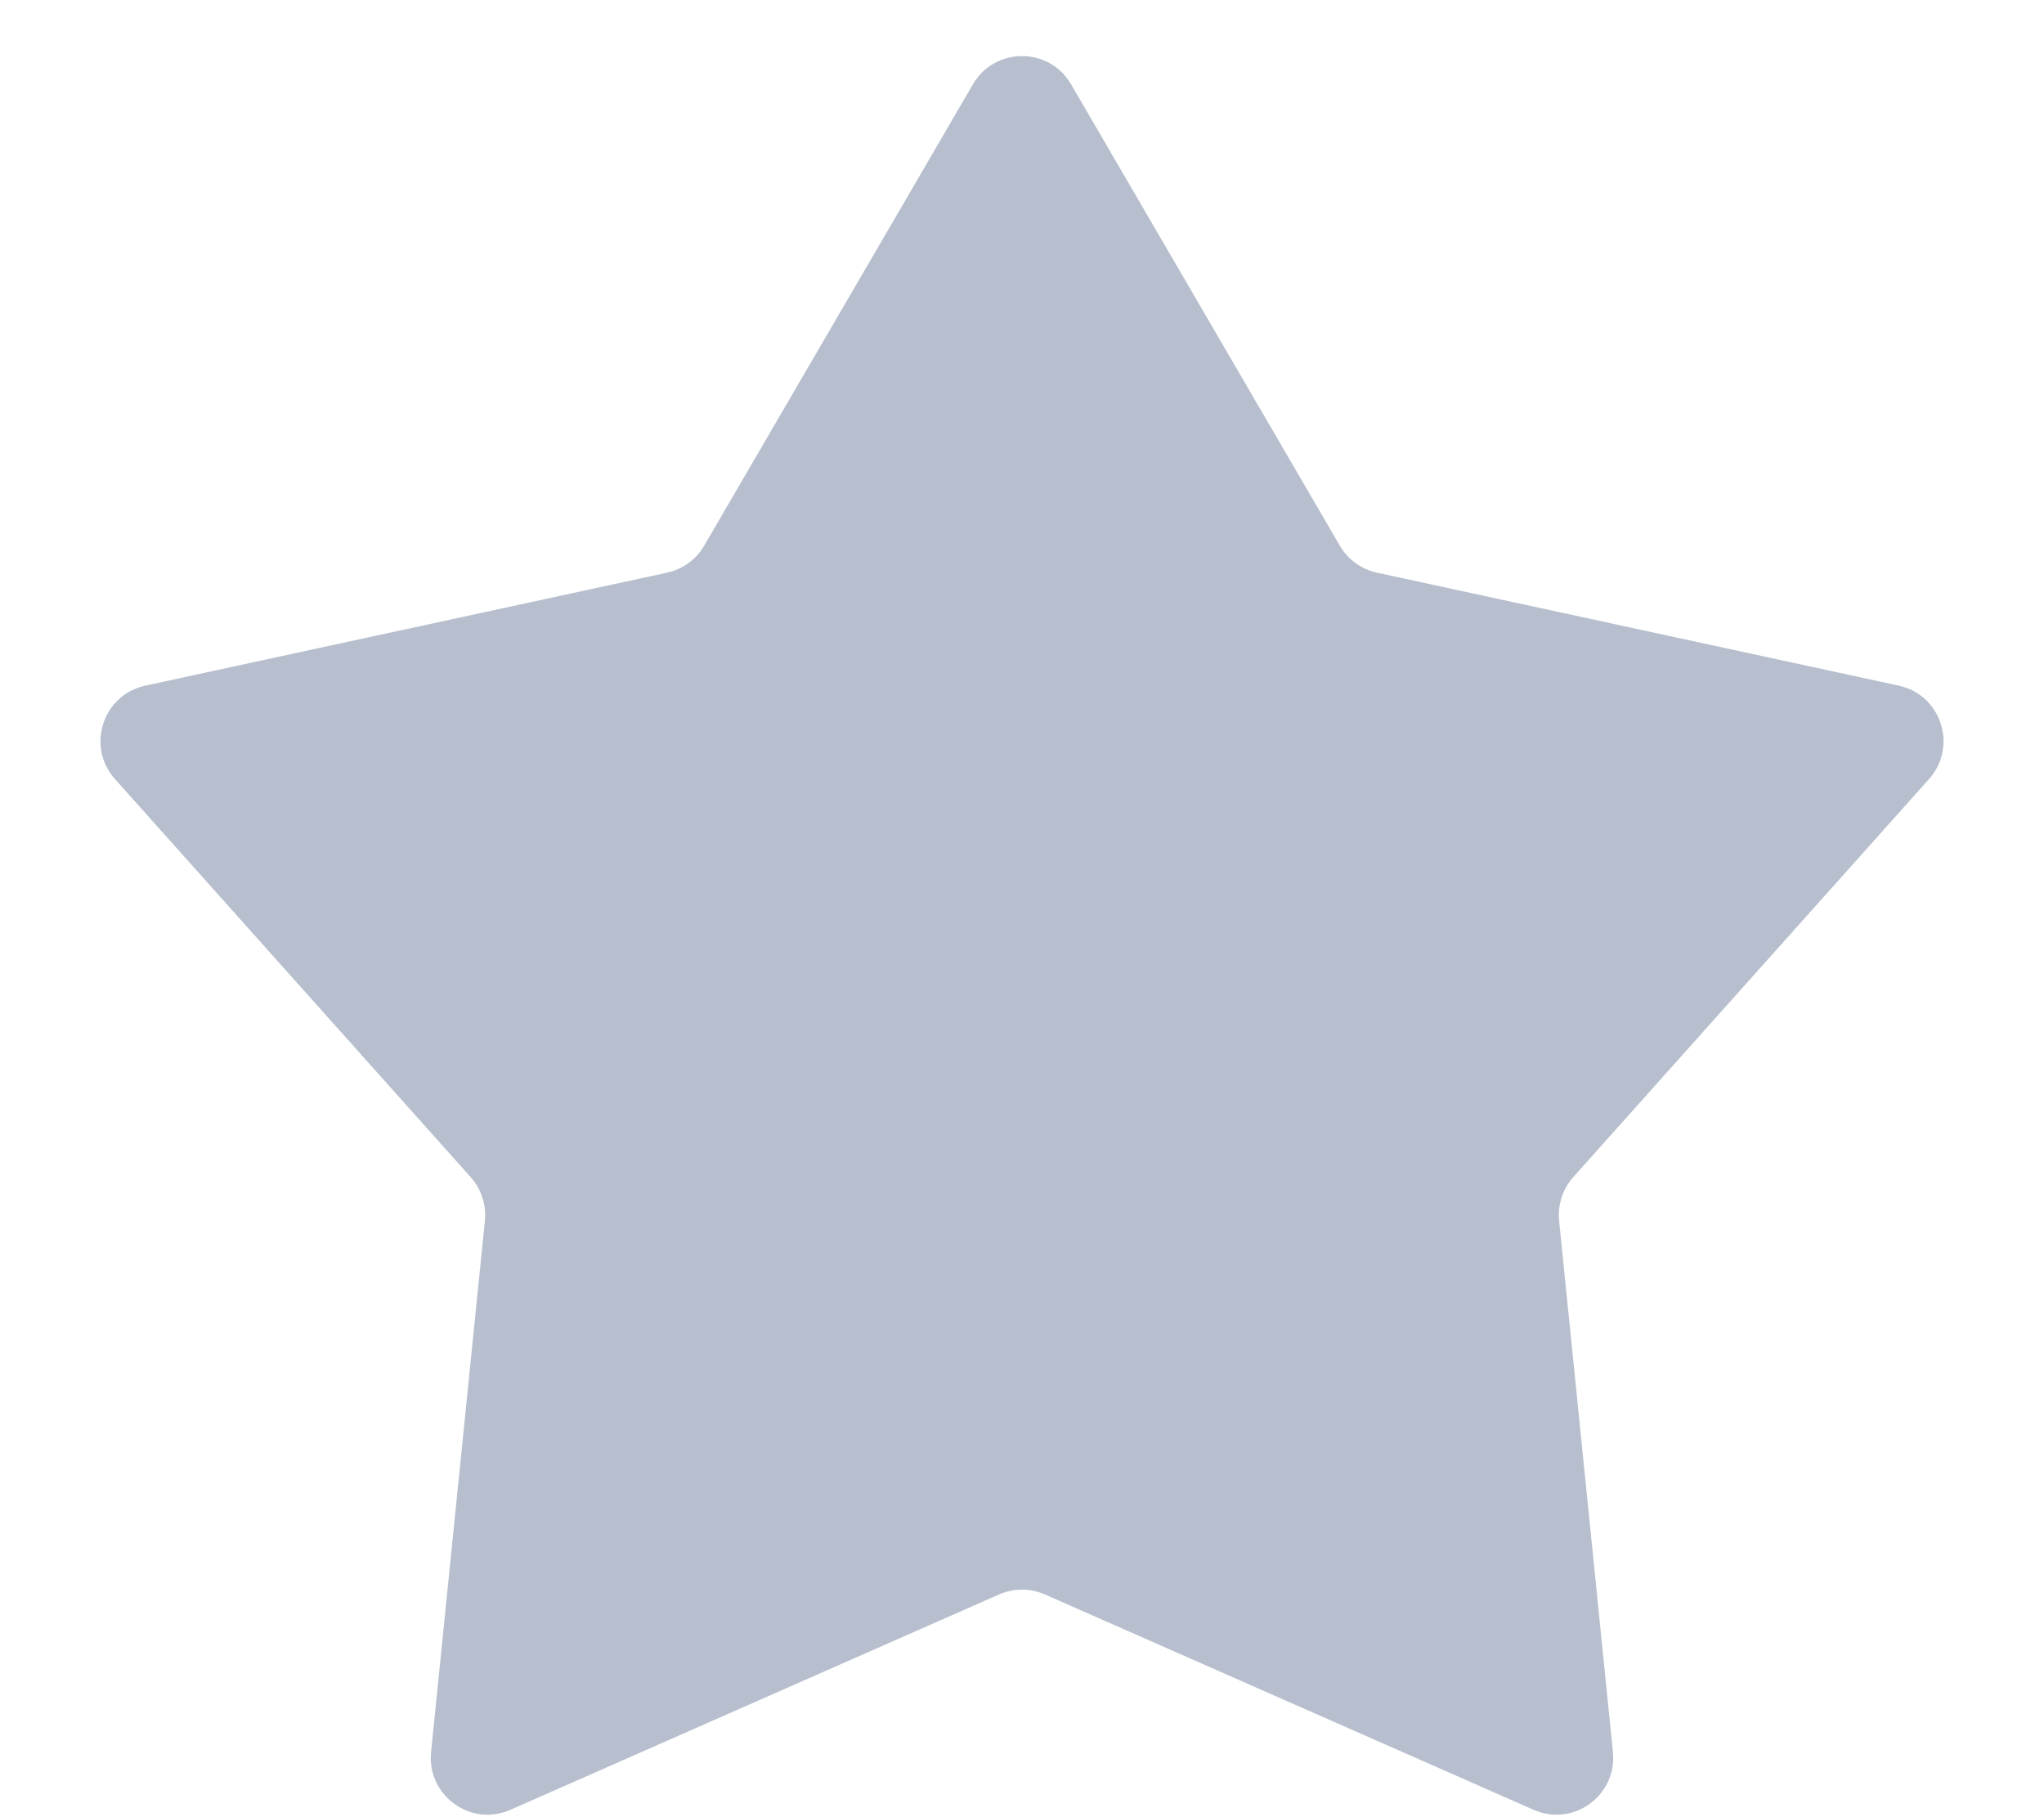 <svg width="18" height="16" viewBox="0 0 18 16" fill="none" xmlns="http://www.w3.org/2000/svg">
    <path d="M8.568 0.742C8.761 0.411 9.239 0.411 9.432 0.742L11.799 4.805C11.869 4.926 11.988 5.012 12.125 5.042L16.721 6.037C17.095 6.118 17.243 6.573 16.988 6.859L13.854 10.365C13.761 10.47 13.716 10.609 13.73 10.749L14.204 15.427C14.242 15.808 13.855 16.09 13.505 15.935L9.202 14.039C9.073 13.982 8.927 13.982 8.798 14.039L4.495 15.935C4.145 16.09 3.758 15.808 3.796 15.427L4.27 10.749C4.284 10.609 4.239 10.47 4.145 10.365L1.012 6.859C0.757 6.573 0.905 6.118 1.279 6.037L5.875 5.042C6.012 5.012 6.131 4.926 6.201 4.805L8.568 0.742Z" fill="#B7BFCE"/>
</svg>